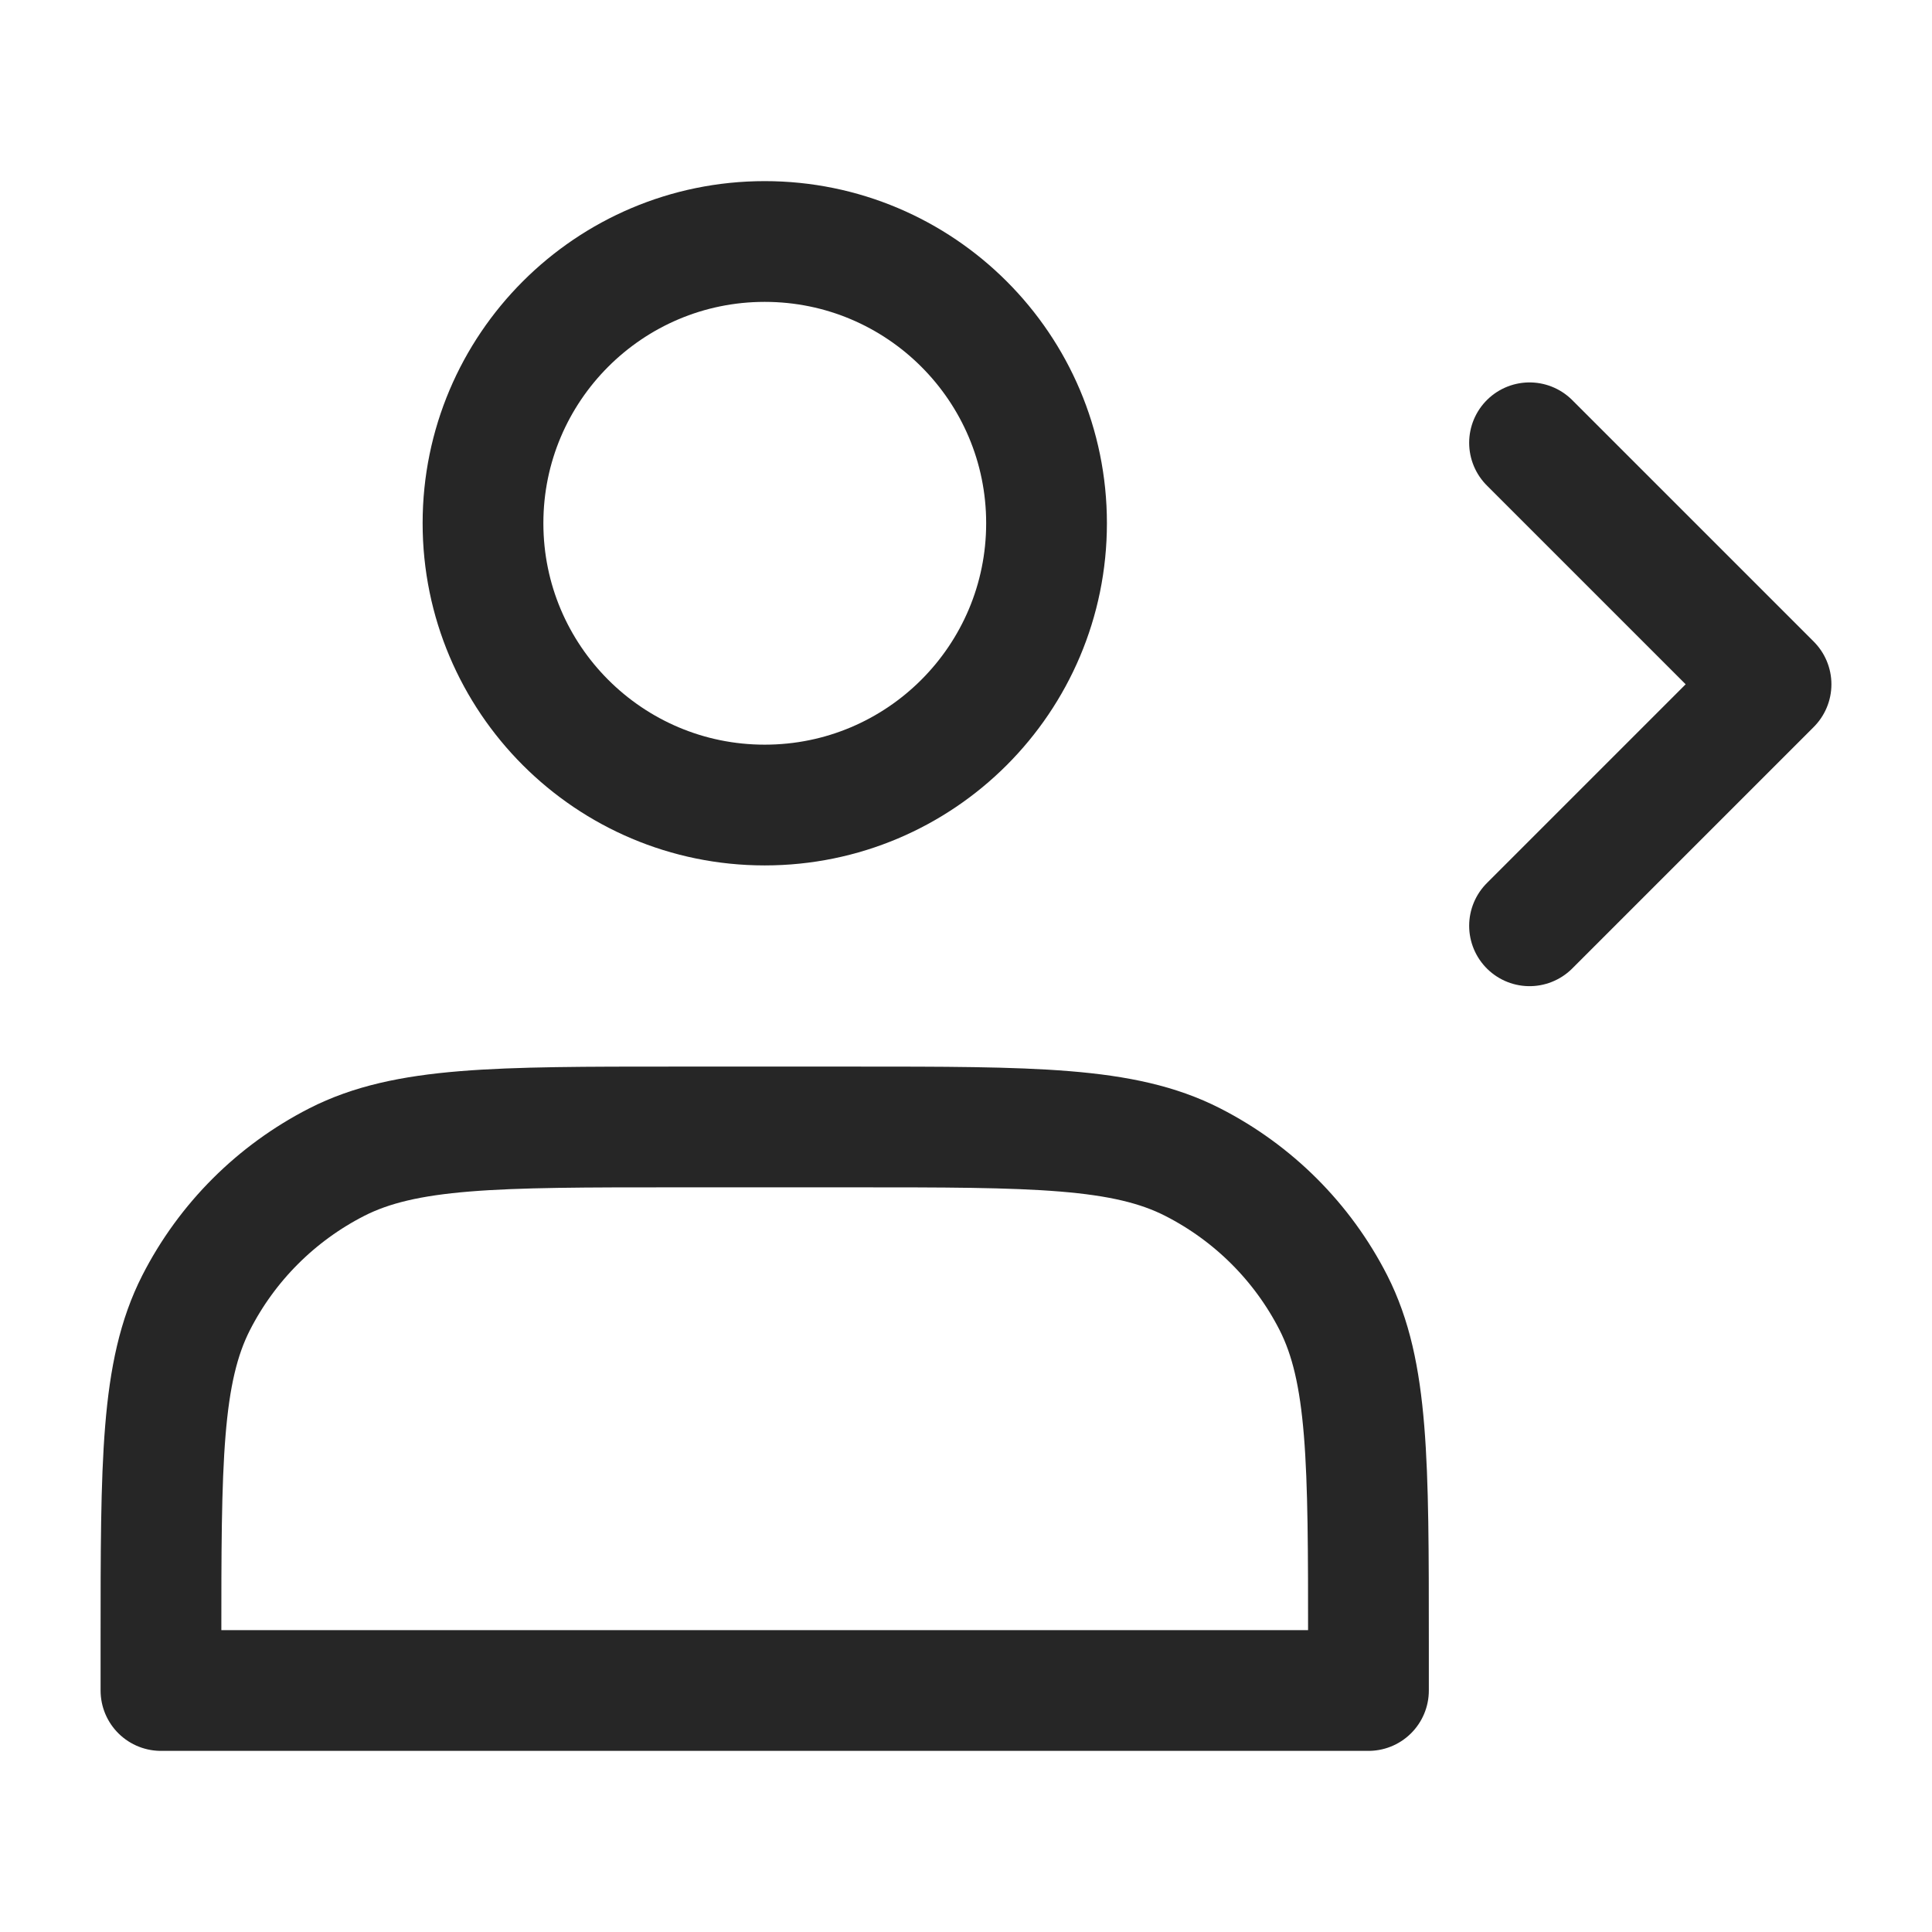 <svg width="16" height="16" viewBox="0 0 16 16" fill="none" xmlns="http://www.w3.org/2000/svg">
<path d="M6.333 6.667C7.622 6.667 8.667 5.622 8.667 4.333C8.667 3.045 7.622 2 6.333 2C5.045 2 4 3.045 4 4.333C4 5.622 5.045 6.667 6.333 6.667Z" stroke="black" stroke-opacity="0.85" stroke-linecap="round" stroke-linejoin="round"/>
<path d="M12.667 3.667L14.667 5.667L12.667 7.667" stroke="black" stroke-opacity="0.85" stroke-linecap="round" stroke-linejoin="round"/>
<path d="M1.333 13.6V14H11.333V13.6C11.333 12.107 11.333 11.36 11.043 10.789C10.787 10.287 10.379 9.88 9.877 9.624C9.307 9.333 8.56 9.333 7.067 9.333H5.6C4.107 9.333 3.36 9.333 2.789 9.624C2.288 9.88 1.88 10.287 1.624 10.789C1.333 11.36 1.333 12.107 1.333 13.6Z" stroke="black" stroke-opacity="0.85" stroke-linecap="round" stroke-linejoin="round"/>
</svg>
